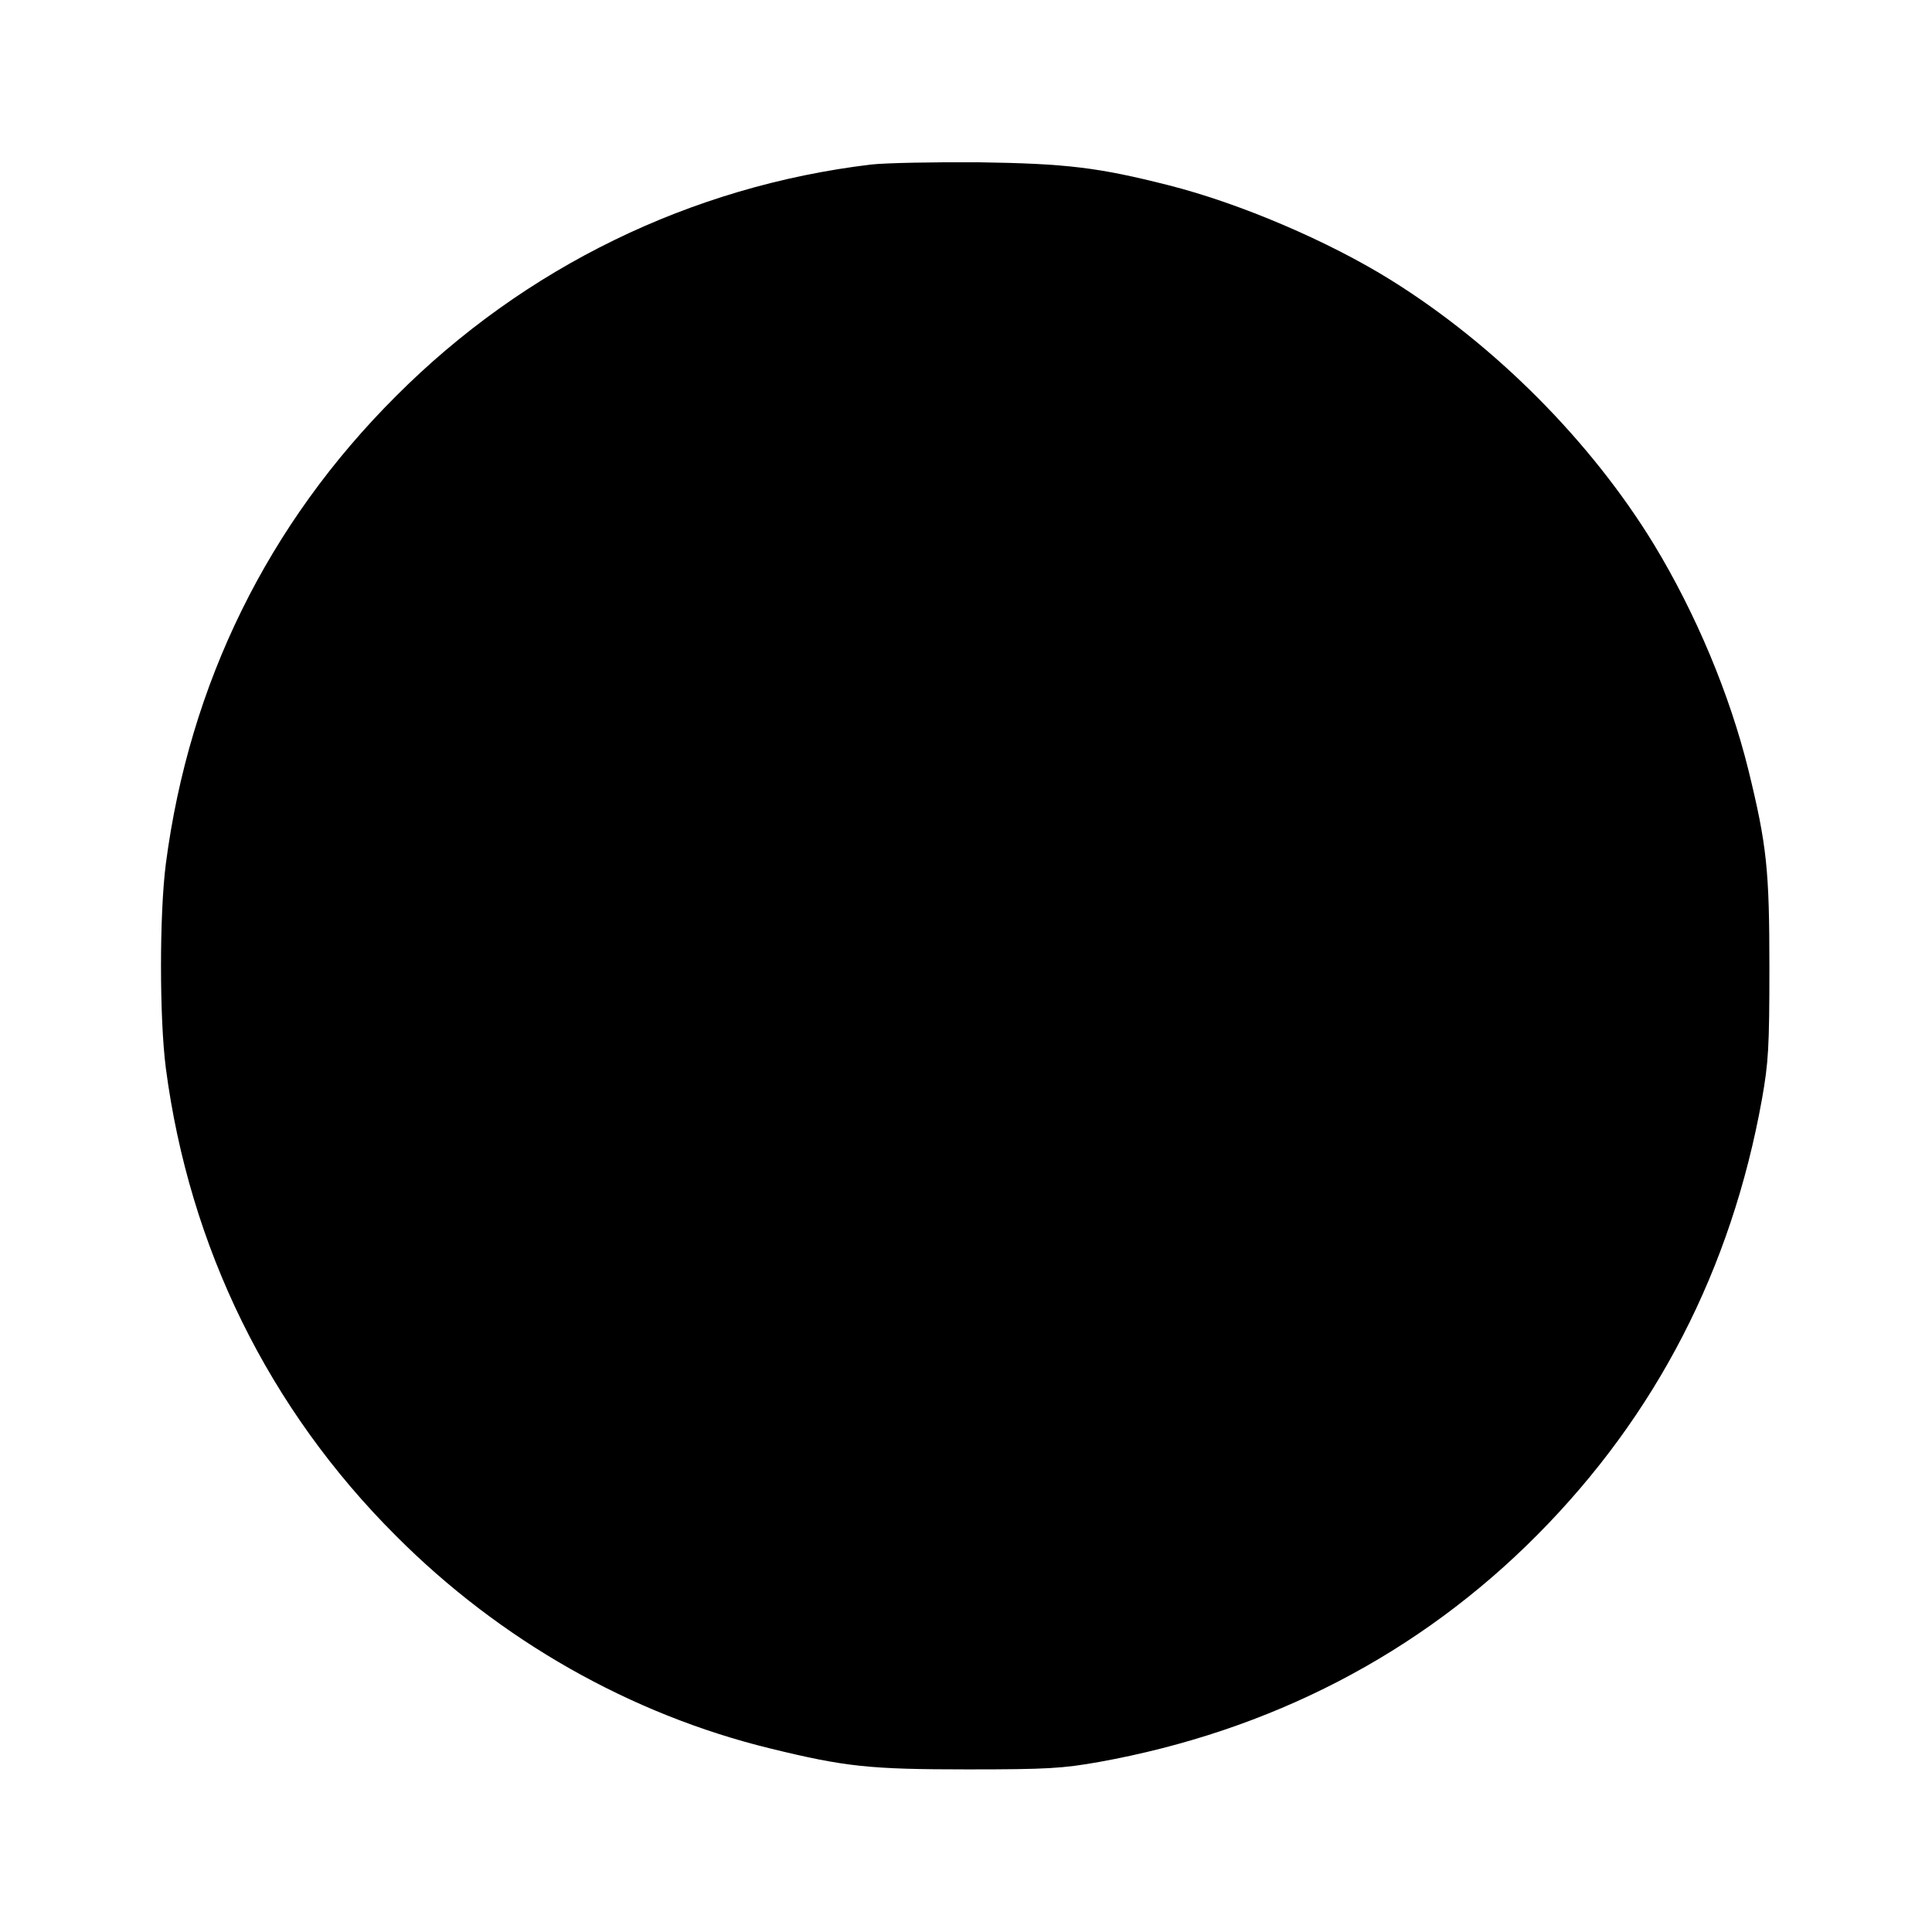 <?xml version="1.0" standalone="no"?>
<!DOCTYPE svg PUBLIC "-//W3C//DTD SVG 20010904//EN"
 "http://www.w3.org/TR/2001/REC-SVG-20010904/DTD/svg10.dtd">
<svg version="1.0" xmlns="http://www.w3.org/2000/svg"
 width="600pt" height="600pt" viewBox="0 0 600 600"
 preserveAspectRatio="xMidYMid meet">
<g transform="translate(0,600) scale(0.1,-0.1)"
fill="#000000" stroke="none">
<path d="M2705 5489 c-559 -67 -1076 -319 -1475 -719 -398 -397 -642 -893
-715 -1453 -20 -156 -20 -478 0 -634 73 -556 319 -1058 715 -1453 323 -324
728 -554 1162 -660 233 -57 309 -65 613 -65 248 0 295 3 408 23 532 96 994
335 1362 706 368 371 602 824 697 1353 20 113 23 160 23 408 0 304 -8 380 -65
613 -58 235 -163 486 -294 702 -195 319 -492 618 -816 820 -194 121 -470 239
-692 295 -217 55 -316 67 -588 71 -140 1 -291 -2 -335 -7z"/>
</g>
</svg>

